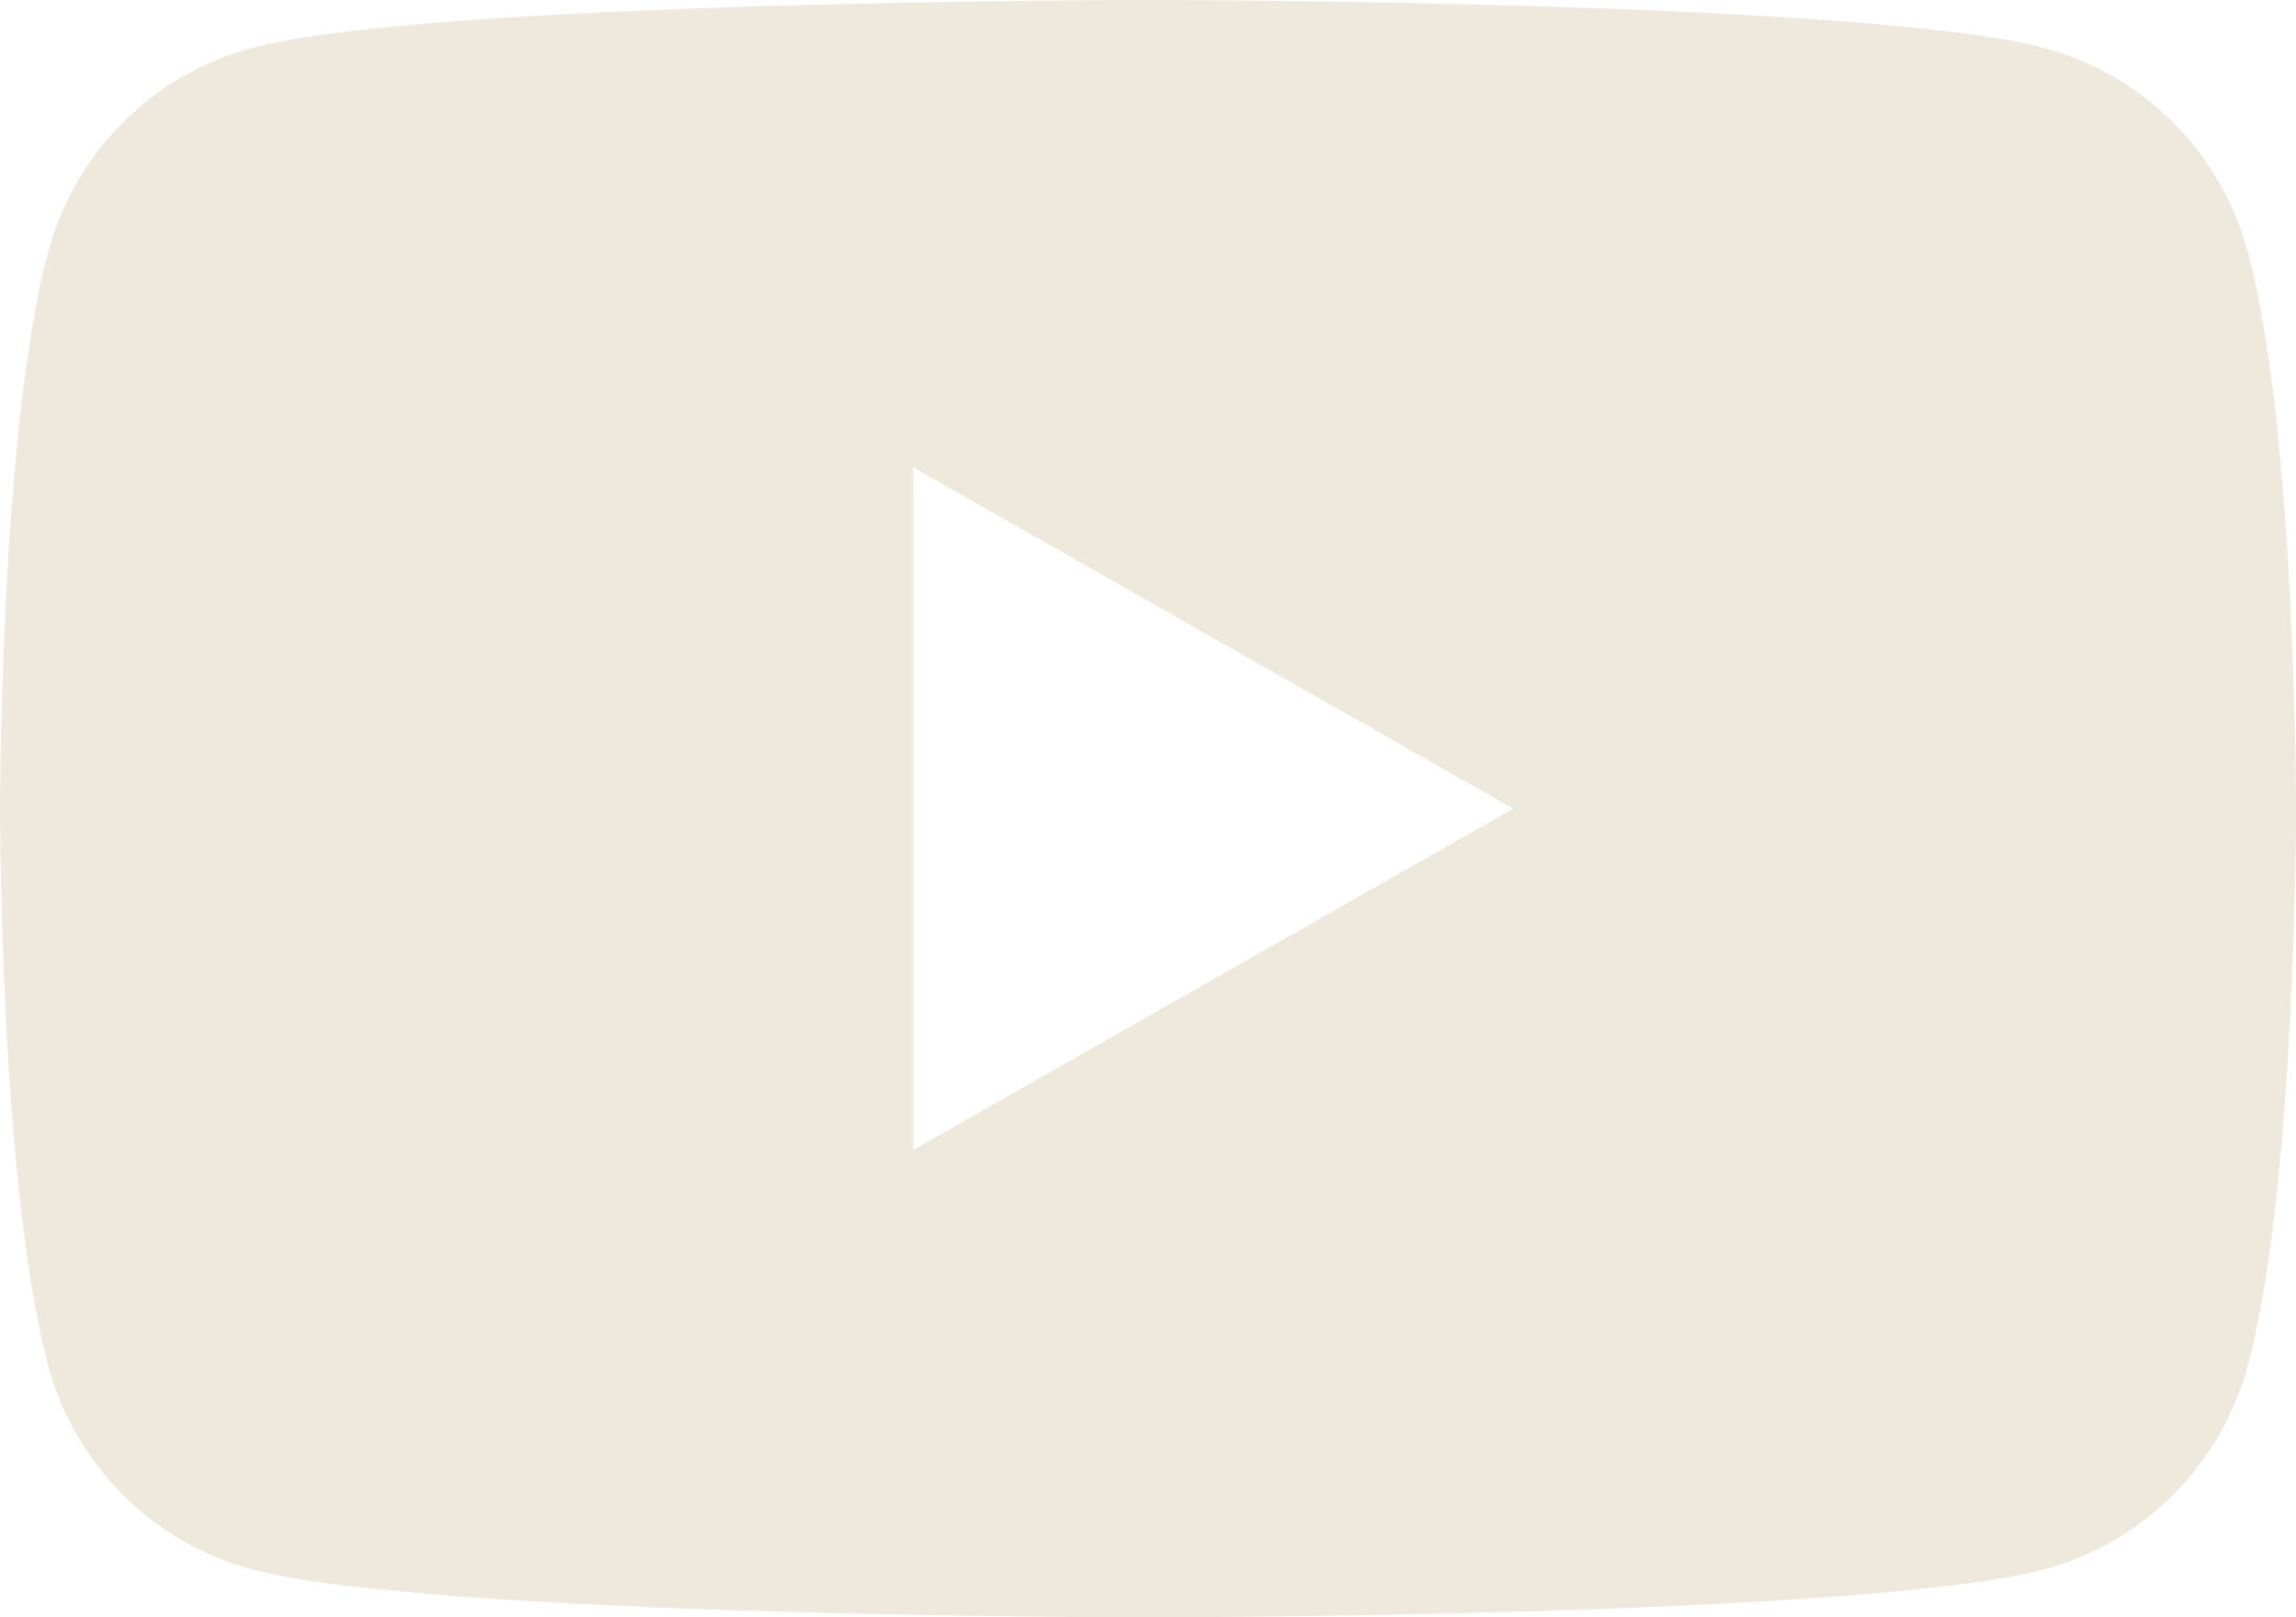 <?xml version="1.0" encoding="UTF-8"?><svg id="b" xmlns="http://www.w3.org/2000/svg" width="756.99" height="533.34" viewBox="0 0 756.99 533.34"><g id="c"><path d="M741.17,83.28h0c-8.71-32.78-34.35-58.6-66.93-67.36C615.21,0,378.49,0,378.49,0c0,0-236.72,0-295.75,15.92C50.17,24.68,24.52,50.5,15.82,83.28,0,142.7,0,266.67,0,266.67c0,0,0,123.96,15.82,183.39,8.7,32.78,34.35,58.59,66.93,67.36,59.03,15.92,295.75,15.92,295.75,15.92,0,0,236.72,0,295.75-15.92,32.57-8.77,58.22-34.58,66.93-67.36,15.82-59.42,15.82-183.39,15.82-183.39,0,0,0-123.97-15.82-183.39ZM301.07,379.22V154.11l197.85,112.56-197.85,112.55Z" style="fill:#eee8dd;"/></g></svg>